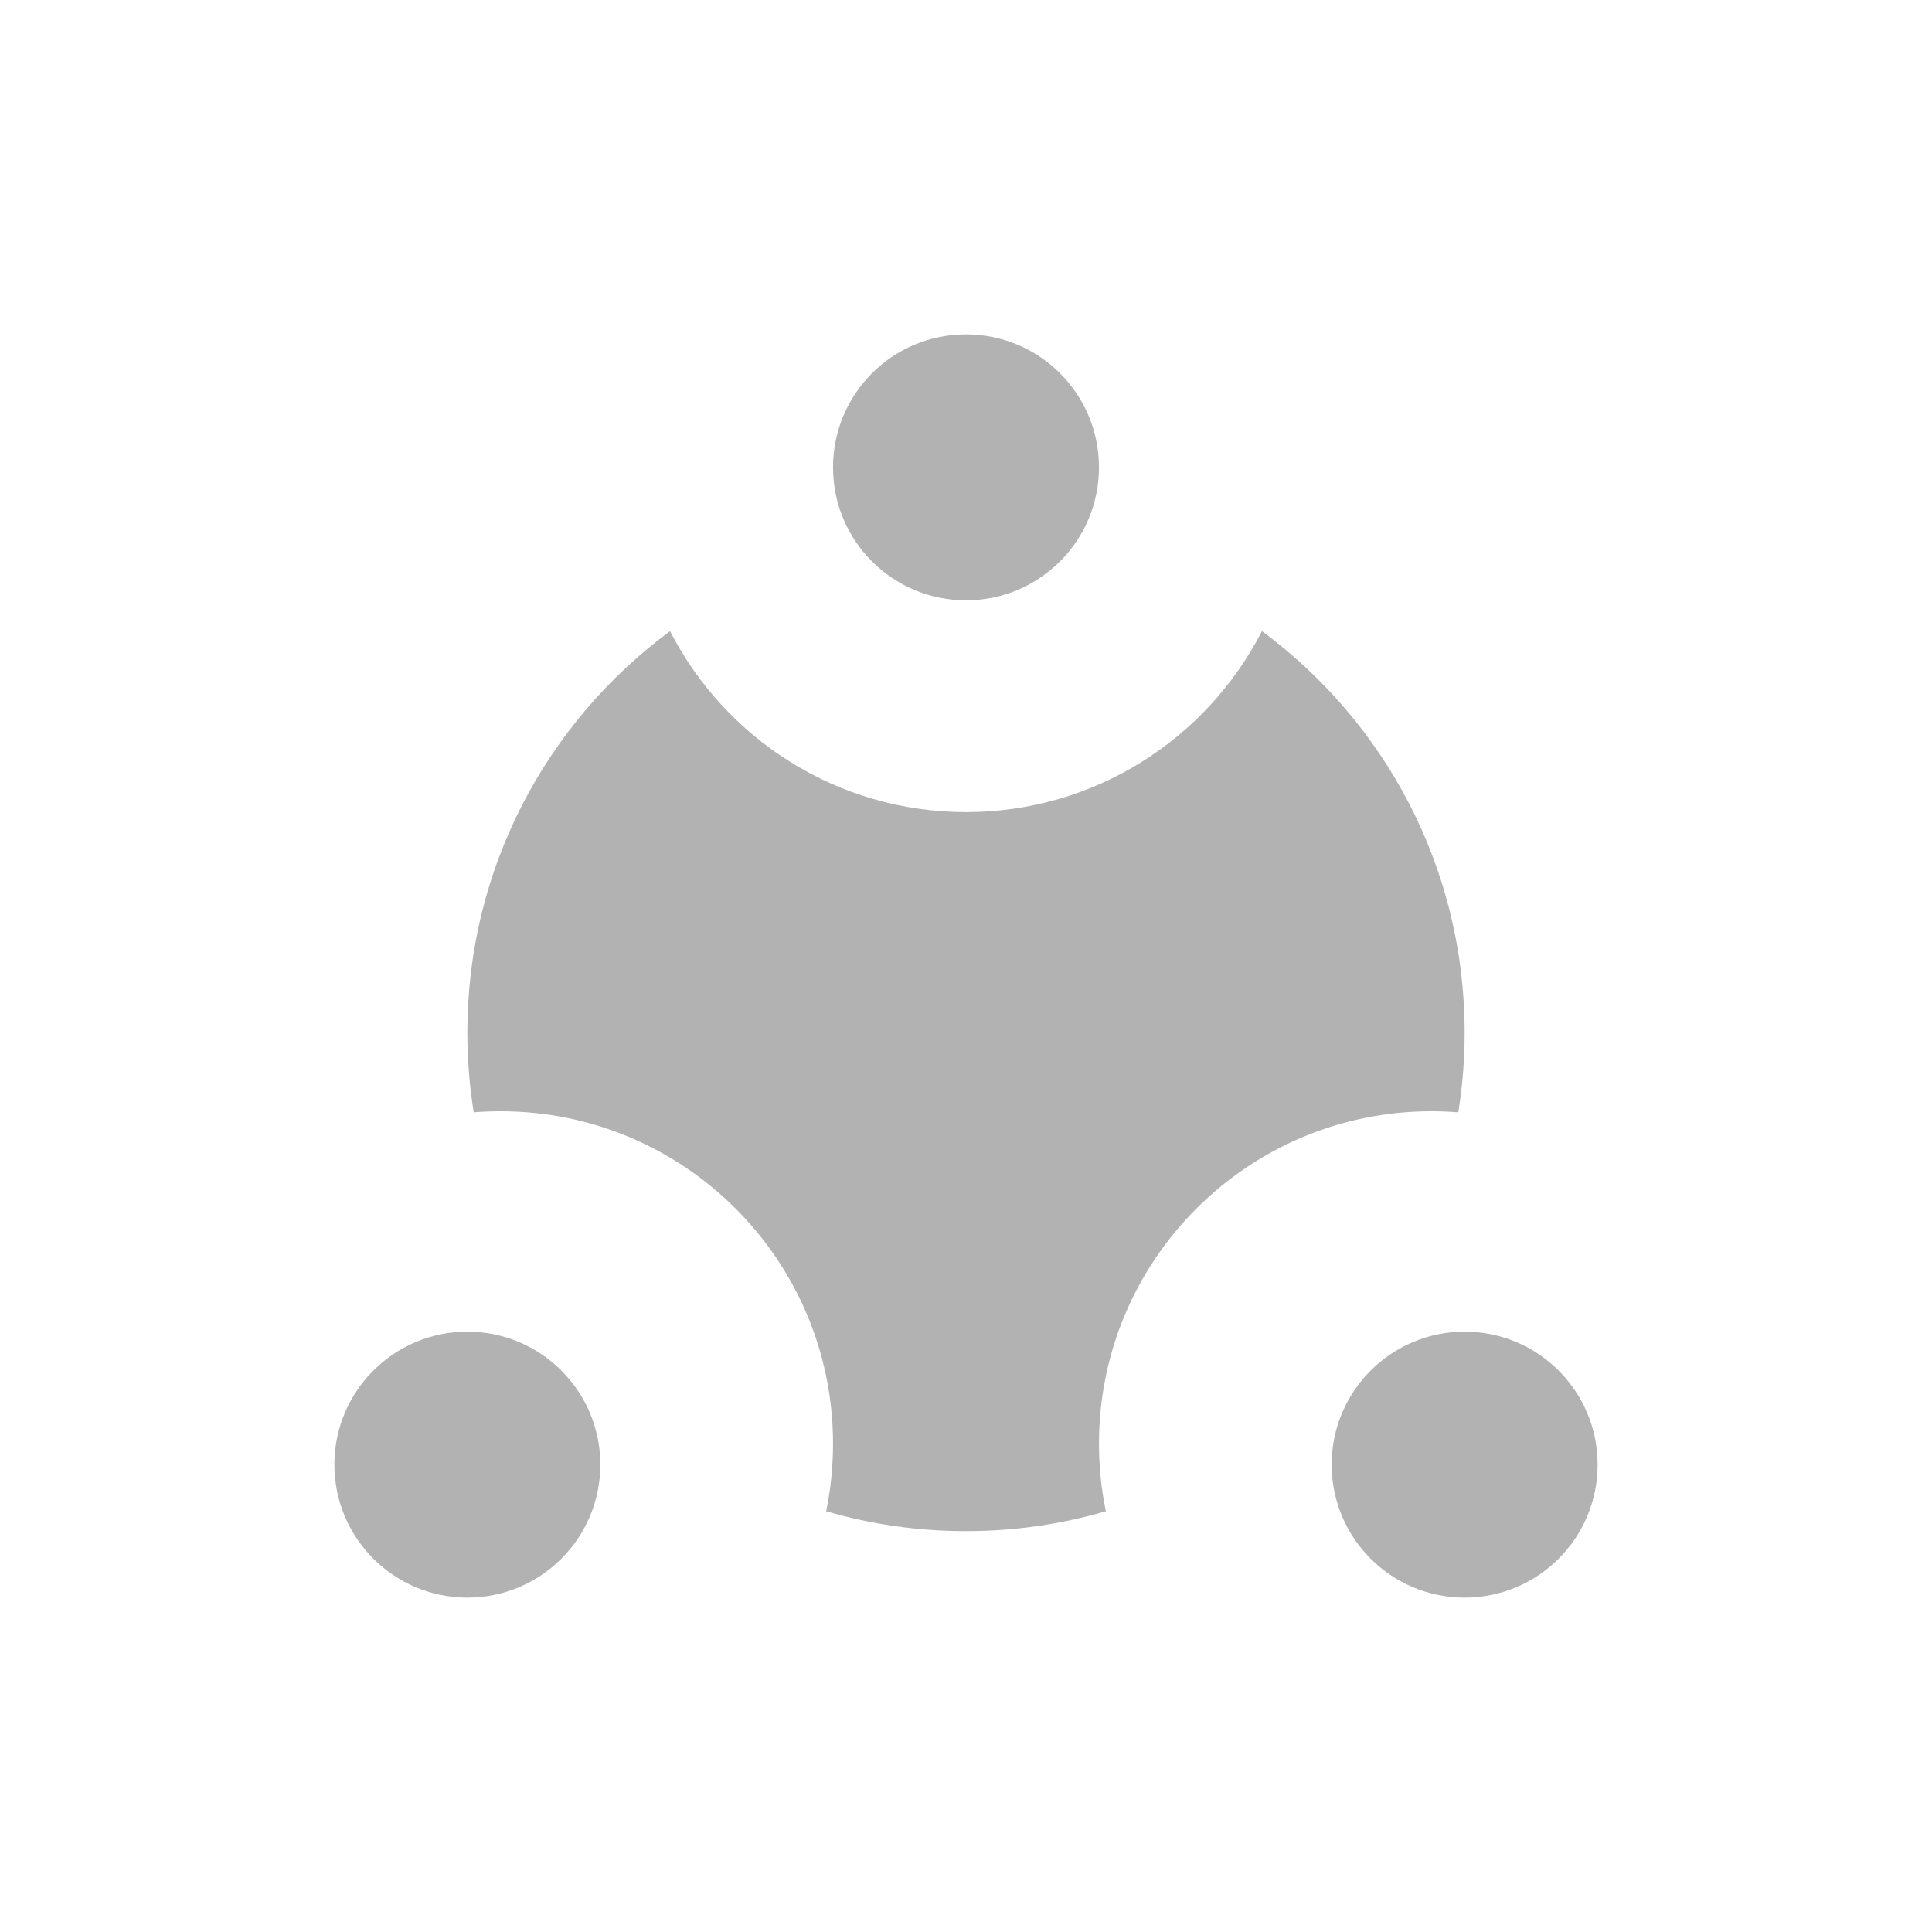 <svg xmlns="http://www.w3.org/2000/svg" xmlns:xlink="http://www.w3.org/1999/xlink" fill="none" version="1.1" width="52" height="52" viewBox="0 0 52 52"><defs><clipPath id="master_svg0_1117_0284"><rect x="0" y="0" width="52" height="52" rx="0"/></clipPath></defs><g clip-path="url(#master_svg0_1117_0284)"><g><path d="M29.579,12.579C29.579,14.556,27.977,16.158,26,16.158C24.023,16.158,22.421,14.556,22.421,12.579C22.421,10.602,24.023,9,26,9C27.977,9,29.579,10.602,29.579,12.579ZM26,21.858C29.473,21.858,32.484,19.879,33.966,16.987C37.275,19.432,39.421,23.36,39.421,27.79C39.421,28.521,39.363,29.239,39.25,29.939C39.011,29.92,38.77,29.91,38.526,29.91C33.585,29.91,29.579,33.916,29.579,38.858C29.579,39.481,29.643,40.089,29.764,40.676C28.57,41.024,27.307,41.211,26,41.211C24.693,41.211,23.43,41.024,22.236,40.676C22.357,40.089,22.421,39.481,22.421,38.858C22.421,33.916,18.415,29.91,13.474,29.91C13.23,29.91,12.989,29.92,12.75,29.939C12.638,29.239,12.579,28.521,12.579,27.79C12.579,23.36,14.725,19.432,18.034,16.987C19.516,19.879,22.527,21.858,26,21.858ZM12.579,43C14.556,43,16.158,41.398,16.158,39.421C16.158,37.445,14.556,35.842,12.579,35.842C10.602,35.842,9,37.445,9,39.421C9,41.398,10.602,43,12.579,43ZM43,39.421C43,41.398,41.398,43,39.421,43C37.445,43,35.842,41.398,35.842,39.421C35.842,37.445,37.445,35.842,39.421,35.842C41.398,35.842,43,37.445,43,39.421Z" fill-rule="evenodd" fill="#B2B2B2" fill-opacity="1"/></g></g></svg>